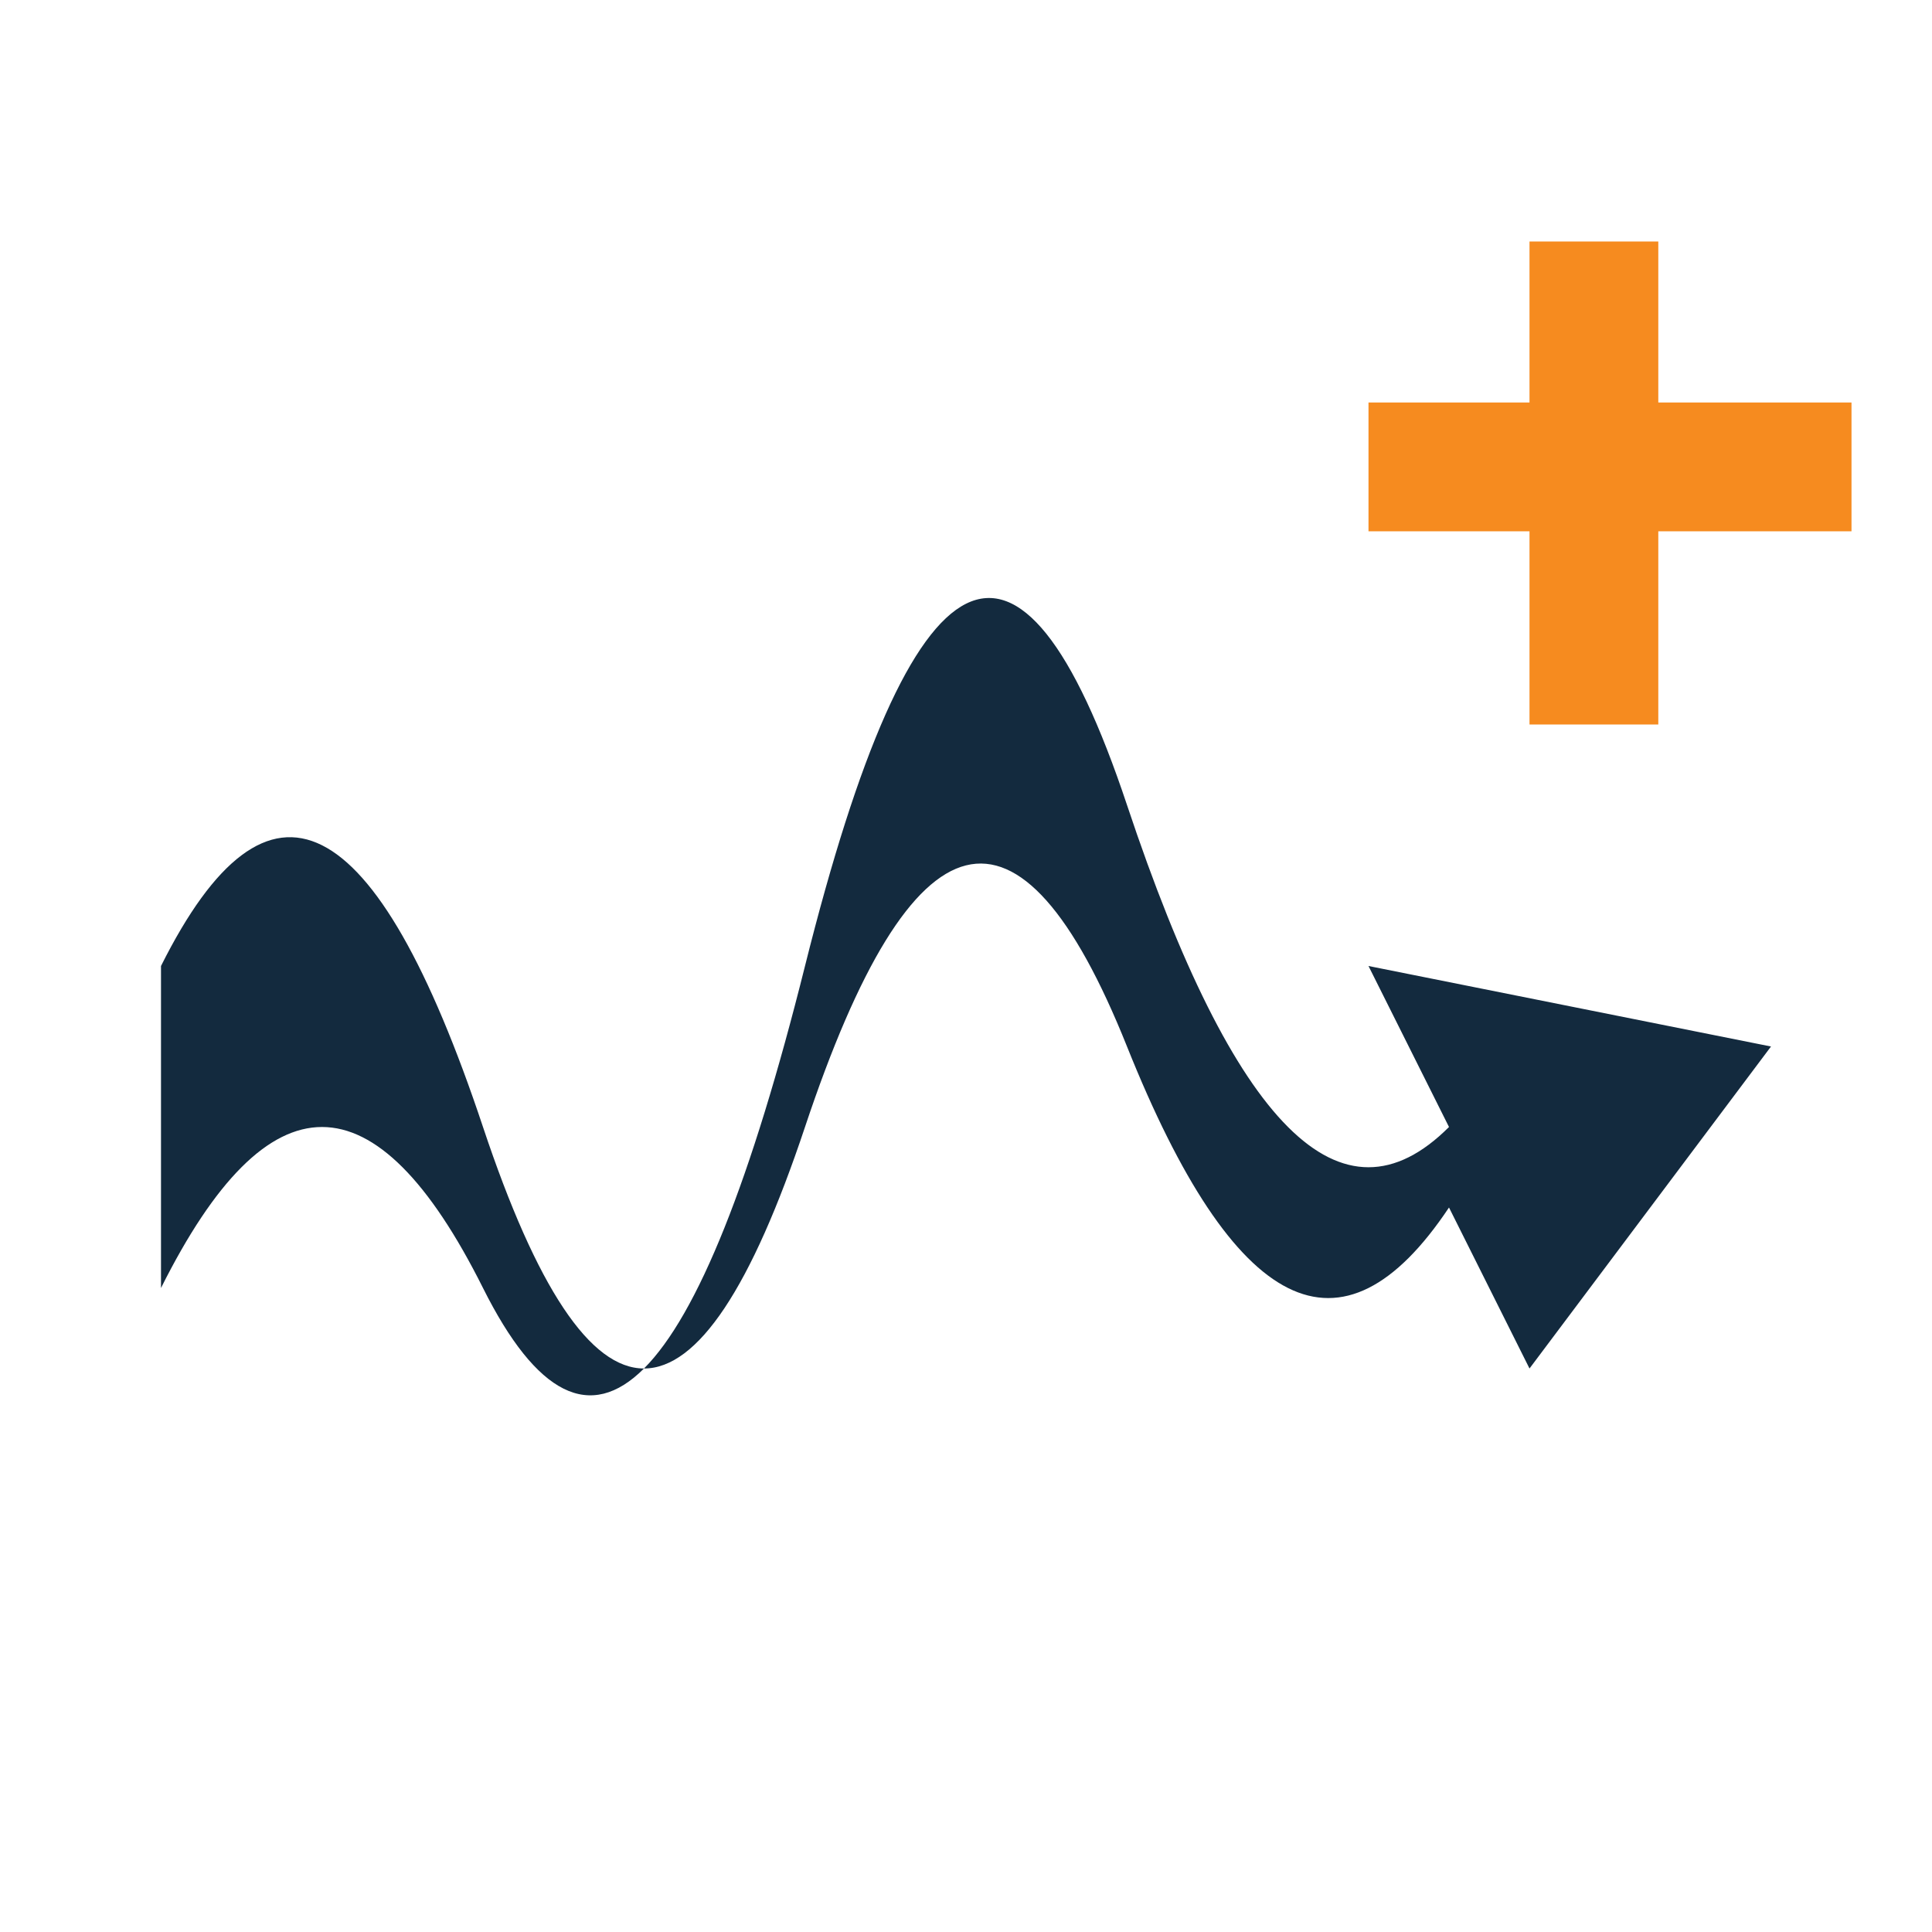 <?xml version="1.0" encoding="UTF-8"?> <svg xmlns="http://www.w3.org/2000/svg" xmlns:ev="http://www.w3.org/2001/xml-events" xmlns:xlink="http://www.w3.org/1999/xlink" height="120px" version="1.1" viewBox="0 0 120 120" width="120px"><defs></defs><path d="M10,80 Q20,60 30,80 Q40,100 50,60 Q60,20 70,50 Q80,80 90,70 L85,60 L110,65 L95,85 L90,75 Q80,90 70,65 Q60,40 50,70 Q40,100 30,70 Q20,40 10,60 Z" fill="#132a3e"></path><g fill="#f68b1f"><rect height="30" width="8" x="95" y="15"></rect><rect height="8" width="30" x="85" y="25"></rect></g></svg> 